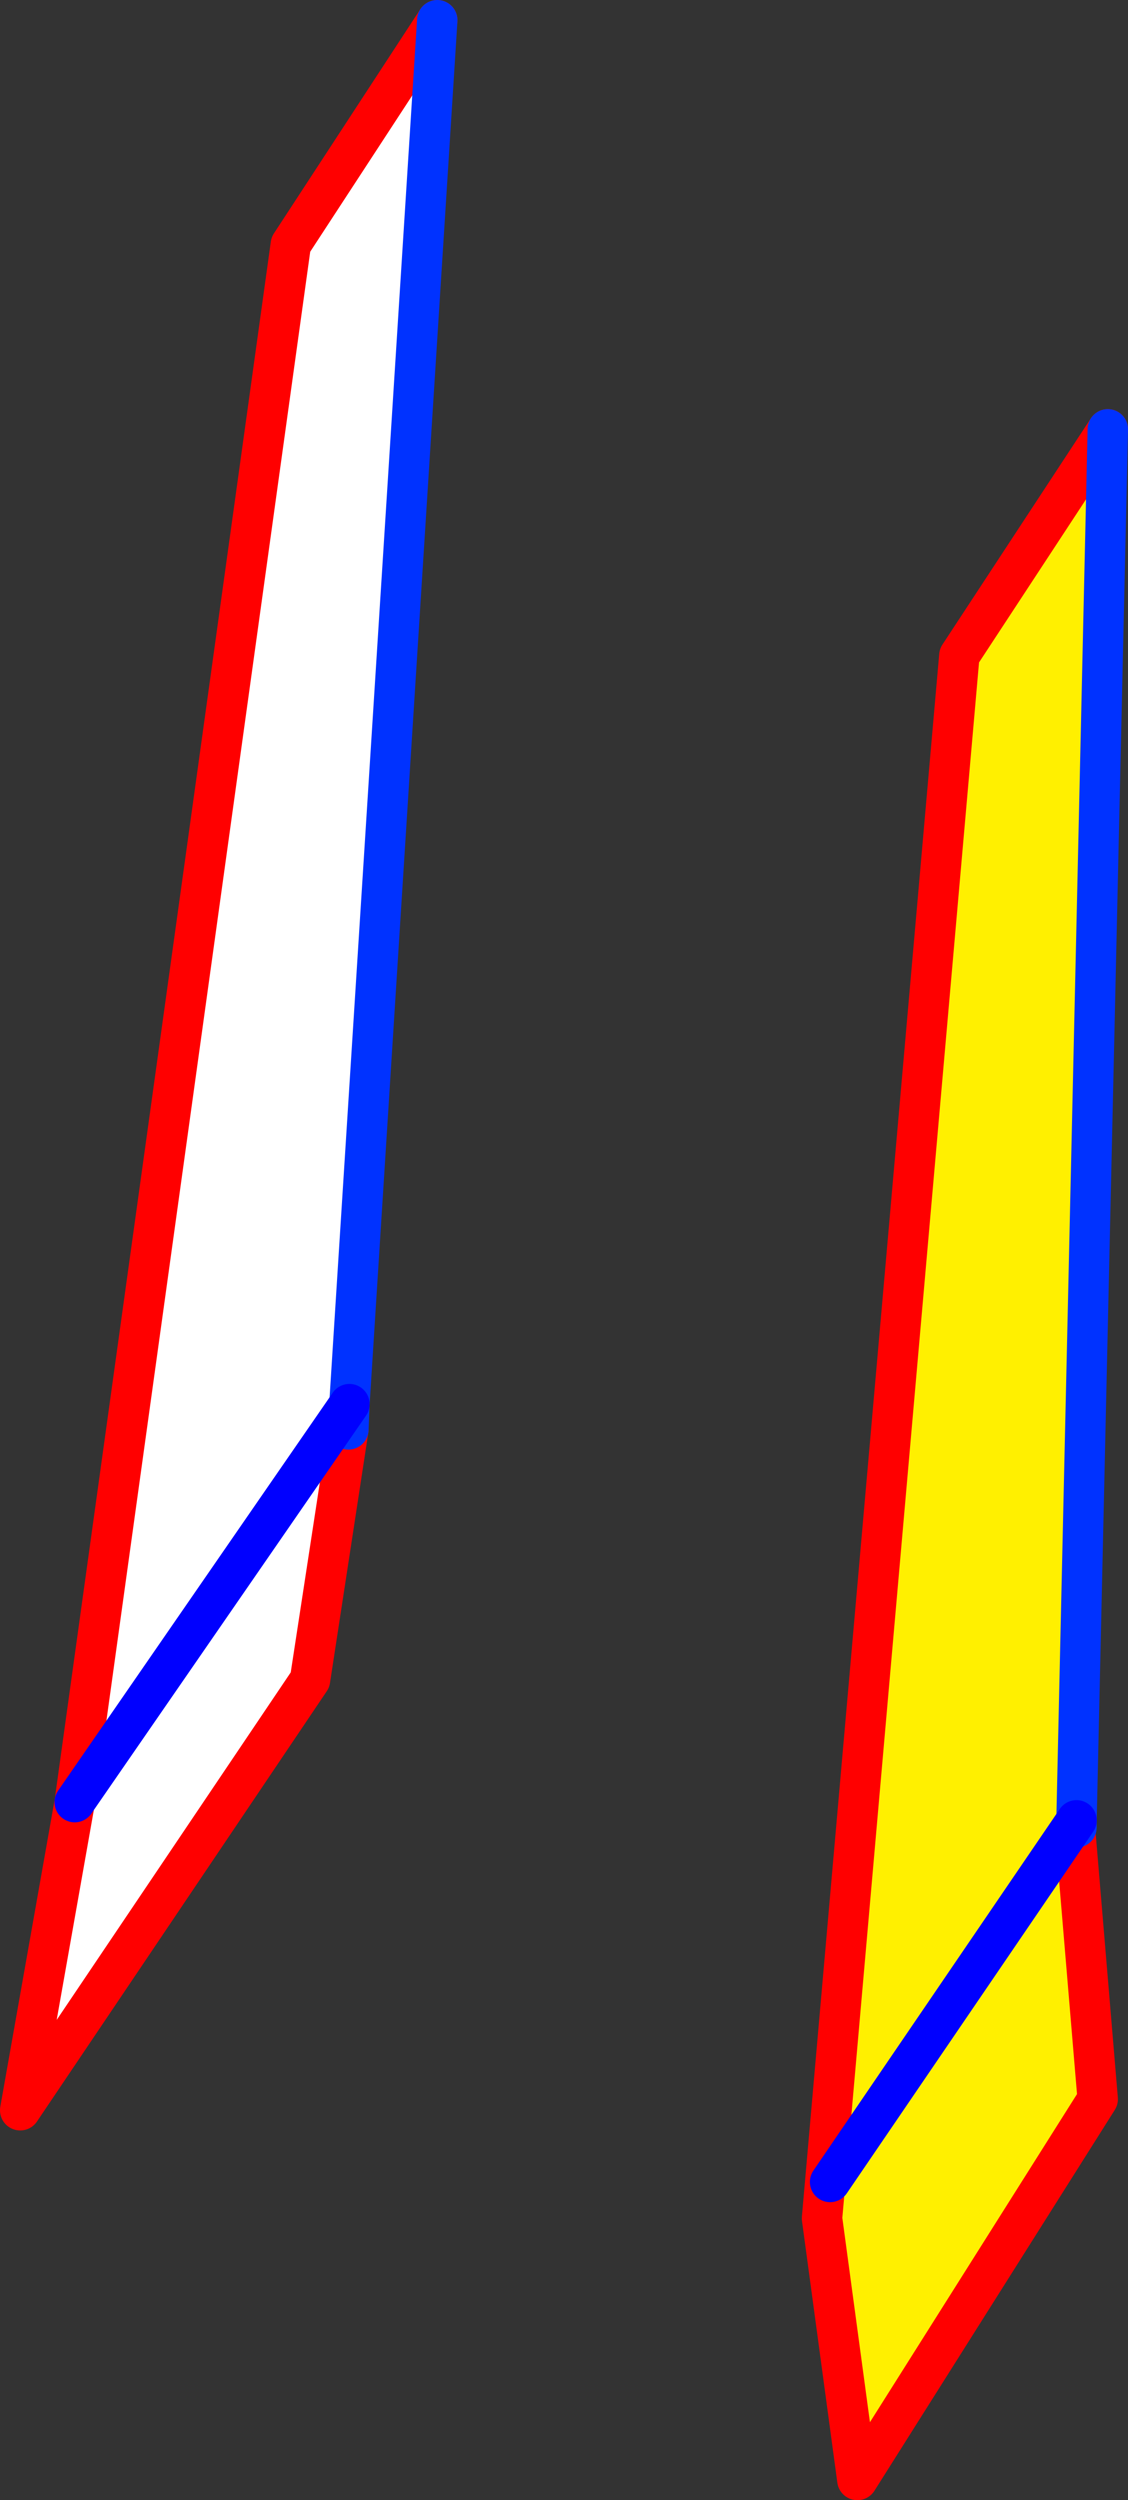 <?xml version="1.0" encoding="UTF-8" standalone="no"?>
<svg xmlns:xlink="http://www.w3.org/1999/xlink" height="123.75px" width="55.85px" xmlns="http://www.w3.org/2000/svg">
  <rect width="100%" height="100%" fill="#333333" stroke="none"/>
  <g transform="matrix(1.0, 0.0, 0.0, 1.0, -312.85, -205.35)">
    <path d="M316.55 294.55 L327.25 217.45 334.5 206.35 330.15 274.85 316.55 294.55 330.15 274.85 330.1 276.1 328.2 288.5 313.85 309.8 316.55 294.55" fill="#ffffff" fill-rule="evenodd" stroke="none"/>
    <path d="M367.7 226.6 L366.15 295.45 366.15 295.8 366.1 296.15 367.2 309.25 355.3 328.1 353.55 315.15 360.35 237.8 367.7 226.6 M353.95 313.35 L366.15 295.45 353.95 313.35" fill="#fff000" fill-rule="evenodd" stroke="none"/>
    <path d="M334.5 206.35 L327.25 217.45 316.55 294.55 313.85 309.8 328.2 288.5 330.1 276.1 M366.1 296.15 L367.2 309.25 355.3 328.1 353.55 315.15 360.35 237.8 367.7 226.6" fill="none" stroke="#ff0000" stroke-linecap="round" stroke-linejoin="round" stroke-width="2.0"/>
    <path d="M330.15 274.85 L334.5 206.35 M330.1 276.1 L330.15 274.85 M367.7 226.6 L366.15 295.45 366.15 295.8" fill="none" stroke="#0032ff" stroke-linecap="round" stroke-linejoin="round" stroke-width="2.0"/>
    <path d="M316.55 294.55 L330.15 274.85 M366.15 295.45 L353.95 313.35" fill="none" stroke="#0000ff" stroke-linecap="round" stroke-linejoin="round" stroke-width="2.0"/>
  </g>
</svg>

